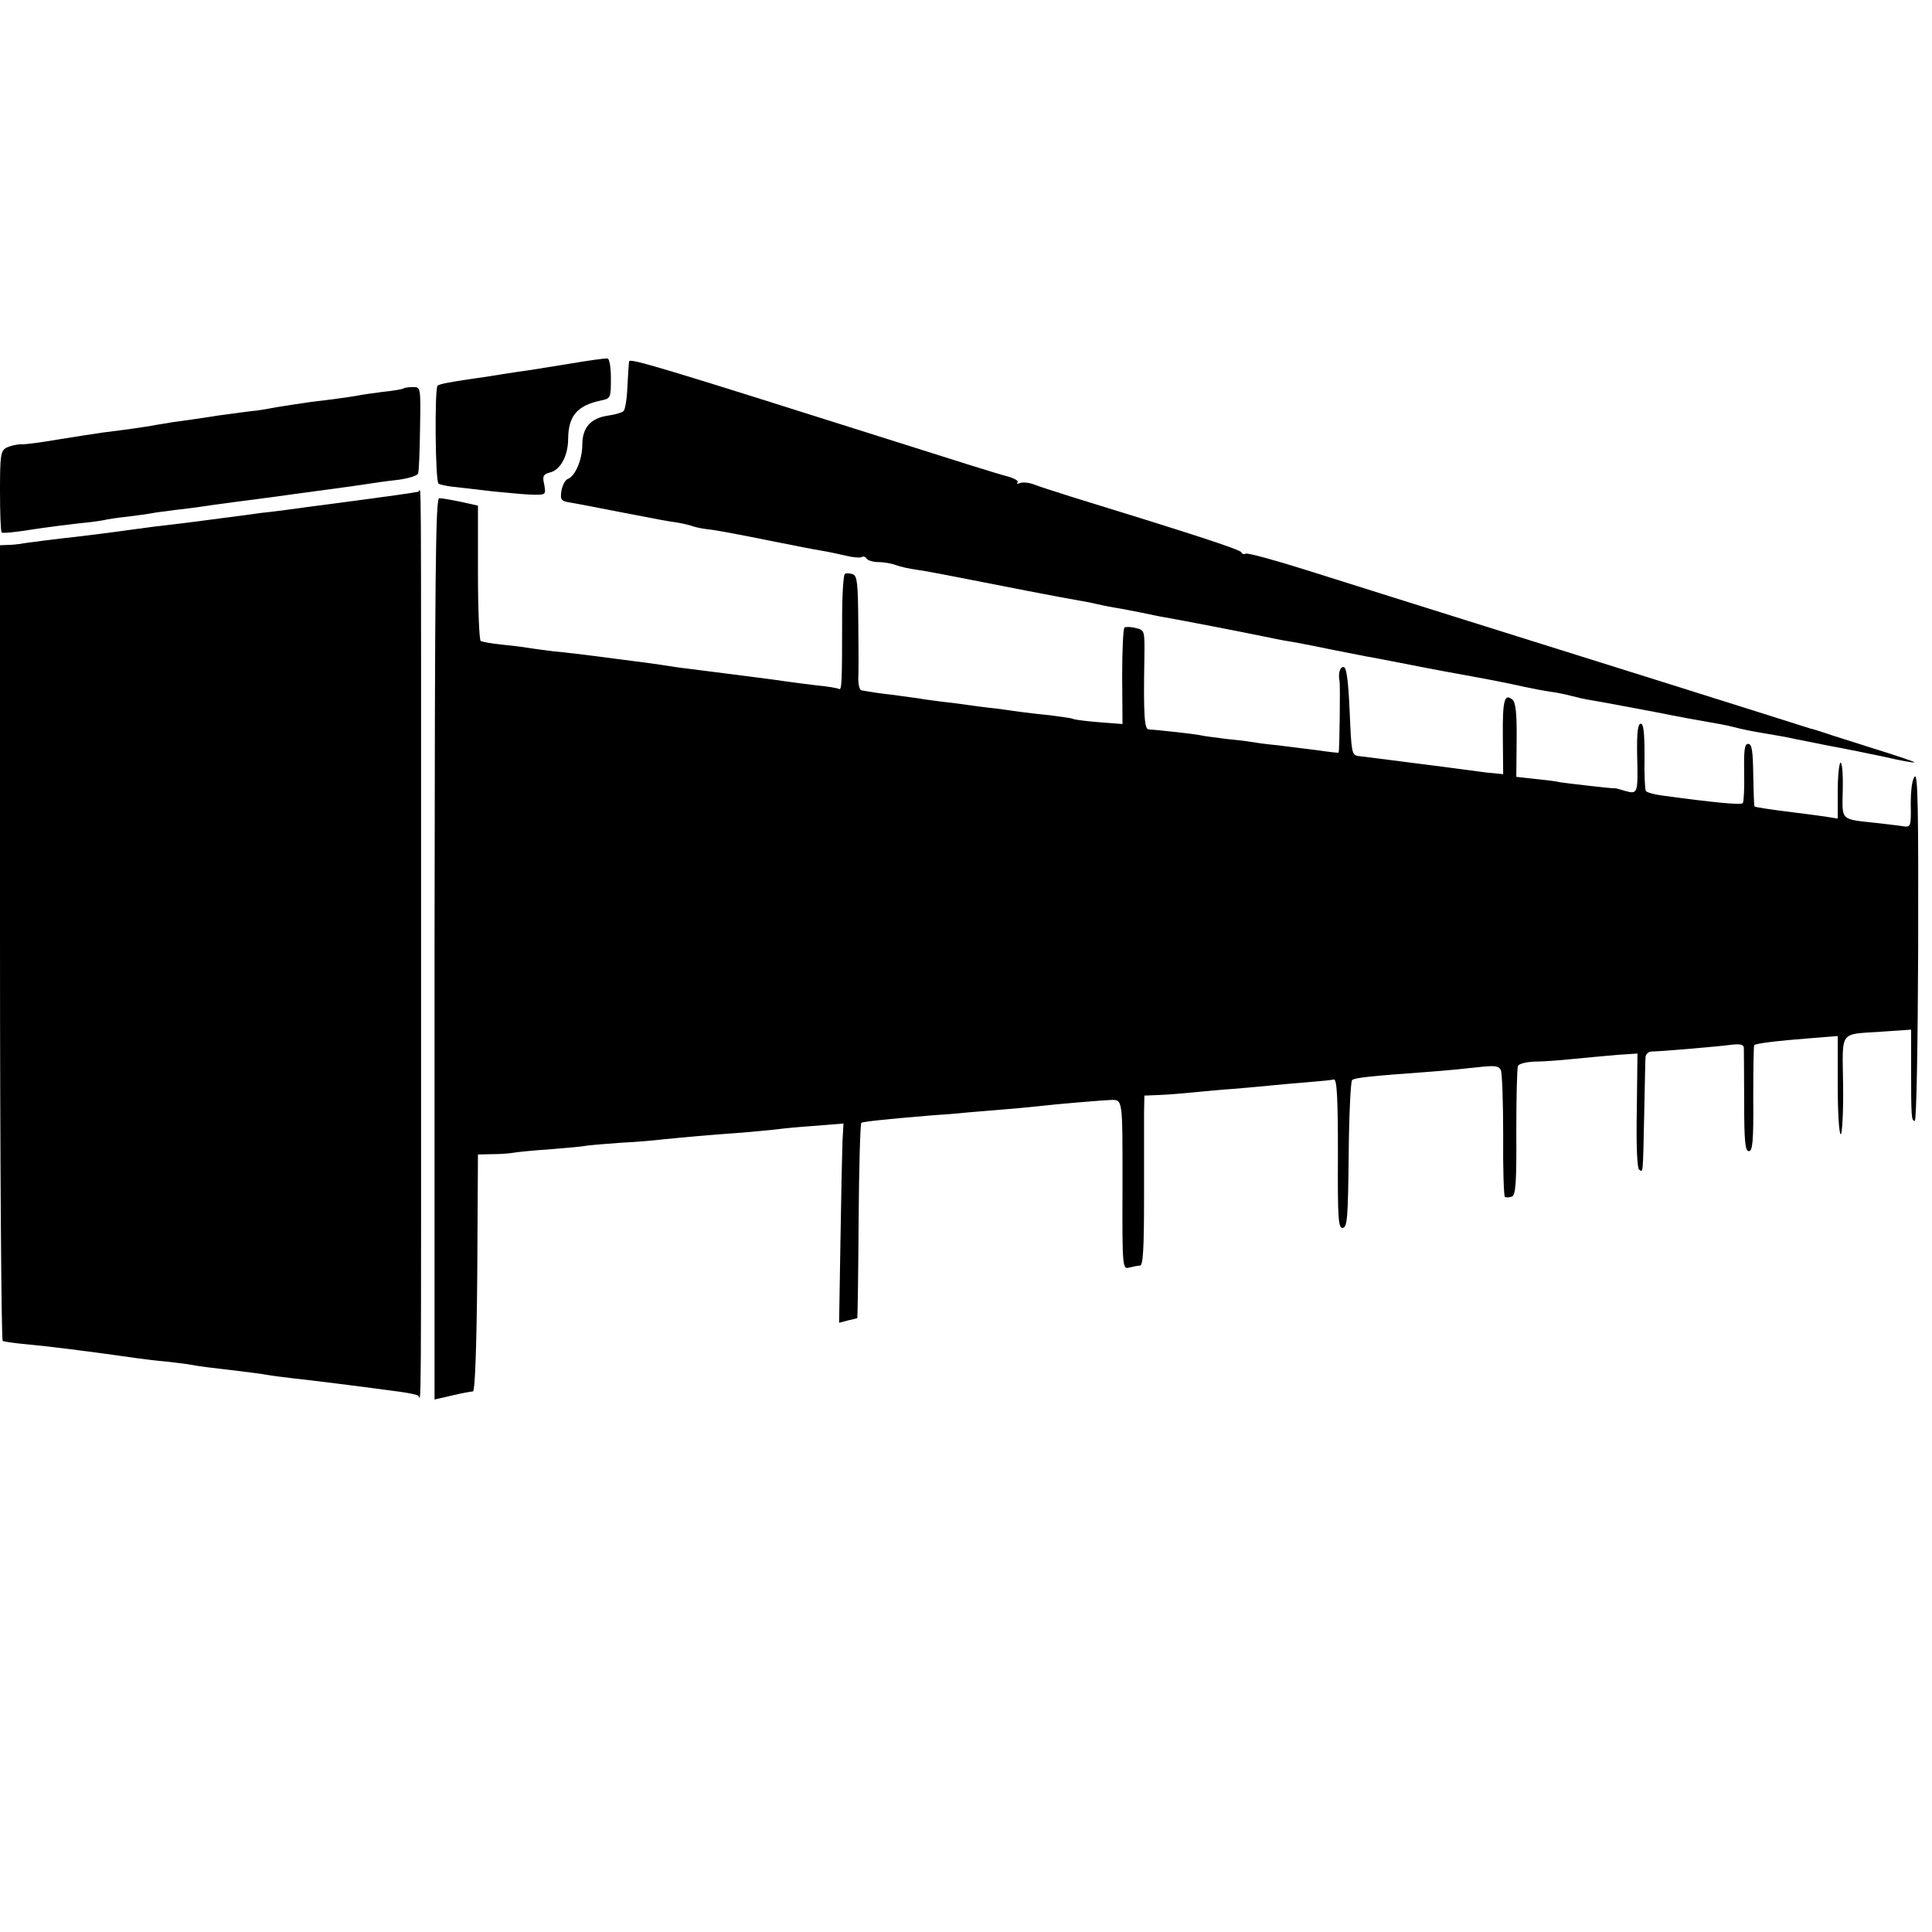 <?xml version="1.0" standalone="no"?>
<!DOCTYPE svg PUBLIC "-//W3C//DTD SVG 20010904//EN"
 "http://www.w3.org/TR/2001/REC-SVG-20010904/DTD/svg10.dtd">
<svg version="1.0" xmlns="http://www.w3.org/2000/svg"
 width="574pt" height="574pt" viewBox="0 0 574 574"
 preserveAspectRatio="xMidYMid meet">
<g transform="translate(0,574) scale(0.1,-0.1)"
fill="#000000" stroke="none">
<path d="M1690 4659 c-58 -9 -127 -21 -154 -24 -27 -4 -58 -9 -70 -11 -11 -2
-38 -6 -61 -9 -74 -11 -99 -16 -105 -21 -9 -10 -7 -285 3 -291 5 -3 23 -7 41
-9 17 -2 72 -8 121 -14 50 -5 105 -10 124 -10 32 0 33 1 28 30 -6 25 -3 31 16
36 32 7 55 50 55 101 1 68 27 98 97 113 29 6 30 7 30 65 0 32 -4 59 -10 60 -5
1 -57 -6 -115 -16z"/>
<path d="M1869 4666 c-1 -6 -3 -40 -5 -75 -1 -35 -7 -68 -11 -72 -5 -5 -26
-11 -48 -14 -51 -8 -75 -36 -75 -87 0 -43 -21 -93 -43 -101 -8 -3 -16 -19 -19
-35 -4 -27 -1 -31 26 -35 17 -3 81 -15 141 -27 145 -28 145 -28 180 -33 17 -3
37 -8 45 -11 8 -3 33 -8 55 -10 22 -3 96 -17 165 -31 69 -14 141 -28 160 -31
19 -3 52 -10 73 -15 20 -5 42 -7 47 -4 5 3 11 1 15 -5 3 -5 19 -10 35 -10 16
0 39 -4 52 -9 13 -5 41 -11 63 -14 22 -3 74 -13 115 -21 121 -24 332 -65 370
-71 19 -3 42 -8 50 -10 8 -2 31 -7 50 -10 19 -3 55 -10 80 -15 25 -5 56 -12
70 -14 52 -9 247 -47 290 -56 25 -5 57 -12 71 -14 14 -2 73 -13 130 -25 57
-11 115 -23 129 -25 25 -5 111 -21 160 -31 14 -3 75 -14 135 -25 61 -11 130
-25 155 -31 25 -5 59 -12 75 -14 17 -2 46 -8 65 -13 19 -5 38 -9 43 -10 37 -6
101 -18 207 -38 69 -14 141 -27 160 -30 19 -3 51 -9 70 -14 19 -5 51 -12 70
-15 57 -10 84 -14 110 -20 14 -3 61 -12 105 -21 44 -8 118 -23 165 -33 47 -11
86 -18 88 -16 2 1 -50 19 -115 39 -65 21 -134 42 -153 49 -19 6 -37 12 -40 12
-3 1 -72 23 -155 49 -162 51 -272 86 -815 256 -195 61 -433 136 -528 166 -95
30 -176 52 -181 49 -5 -3 -11 -1 -13 4 -2 8 -157 58 -508 166 -41 13 -88 28
-104 34 -16 7 -36 9 -45 6 -8 -3 -12 -3 -8 2 5 4 -11 13 -35 19 -24 6 -167 51
-318 99 -714 226 -800 252 -801 241z"/>
<path d="M1199 4586 c-2 -2 -29 -7 -60 -10 -31 -4 -67 -9 -80 -12 -13 -2 -37
-6 -54 -8 -16 -2 -52 -7 -80 -10 -27 -4 -75 -11 -105 -16 -30 -6 -62 -11 -70
-11 -8 -1 -55 -7 -105 -14 -49 -8 -108 -16 -130 -19 -22 -4 -51 -8 -65 -11
-25 -4 -55 -9 -144 -20 -27 -4 -87 -13 -135 -21 -47 -8 -96 -15 -109 -14 -13
0 -32 -5 -43 -10 -17 -10 -19 -22 -19 -129 0 -65 2 -120 5 -123 3 -3 41 1 85
8 44 7 108 15 143 19 34 3 69 8 77 10 8 2 39 7 69 10 30 4 62 8 71 10 9 2 41
6 71 10 30 3 65 8 79 10 23 4 162 22 223 30 55 8 193 26 227 31 72 11 86 13
137 19 28 4 53 12 55 18 3 7 5 67 6 135 2 122 2 122 -21 122 -13 0 -26 -2 -28
-4z"/>
<path d="M1185 4270 c-27 -4 -90 -12 -140 -19 -123 -16 -166 -22 -195 -26 -14
-2 -47 -6 -75 -9 -27 -4 -81 -11 -120 -16 -75 -10 -121 -16 -200 -25 -27 -4
-61 -8 -75 -10 -25 -4 -137 -18 -155 -20 -39 -4 -153 -18 -165 -21 -8 -1 -25
-3 -37 -3 l-23 -1 0 -1179 c0 -649 4 -1182 8 -1185 4 -2 37 -7 72 -10 56 -5
186 -21 325 -41 22 -3 61 -8 87 -10 26 -3 61 -7 77 -10 27 -5 51 -8 154 -20
23 -3 56 -7 72 -10 17 -3 50 -7 75 -10 40 -4 217 -26 325 -41 22 -3 43 -8 47
-10 10 -7 9 -147 9 1351 0 1493 1 1335 -8 1334 -5 -1 -30 -5 -58 -9z"/>
<path d="M1291 2921 l0 -1339 52 12 c29 7 57 12 62 12 6 -1 11 124 13 352 l2
352 43 1 c23 0 50 2 61 4 10 2 58 7 105 10 47 4 98 8 112 11 15 2 62 6 105 9
44 2 99 7 124 10 60 6 137 13 235 20 44 4 91 8 105 10 14 2 63 7 110 10 l86 7
-3 -54 c-1 -29 -4 -162 -6 -295 l-4 -243 26 7 c14 3 27 6 28 7 1 1 3 131 4
289 1 158 5 289 8 291 6 4 76 11 206 22 33 2 83 6 110 9 28 2 82 7 120 10 39
3 86 8 105 10 30 4 186 17 200 17 36 1 35 5 35 -253 -1 -247 0 -250 20 -245
11 3 26 6 32 6 9 0 12 49 12 203 0 111 0 225 0 252 l1 50 48 2 c26 1 72 5 102
8 30 3 82 8 115 10 33 3 83 7 110 10 28 3 78 7 113 10 35 3 69 6 75 8 9 1 12
-54 12 -221 -1 -195 1 -222 15 -220 13 3 15 33 17 217 1 118 6 218 10 222 8 7
53 12 233 25 41 3 103 9 138 13 53 6 64 5 71 -8 4 -9 7 -96 7 -194 -1 -98 2
-181 5 -183 4 -2 13 -2 21 1 11 4 14 42 13 191 0 101 2 190 5 197 3 7 25 12
50 13 25 0 77 4 115 8 39 4 97 9 130 12 l60 4 -2 -169 c-2 -104 1 -172 7 -176
12 -8 11 -19 15 165 2 85 3 162 4 170 1 9 9 16 19 16 37 1 199 15 235 20 26 3
37 1 38 -8 0 -7 1 -79 1 -160 0 -120 3 -148 14 -148 11 0 14 29 13 156 0 86 1
158 3 159 5 5 69 13 161 20 l87 7 0 -146 c0 -80 4 -146 9 -146 4 0 8 65 7 145
-2 167 -14 151 115 160 l87 6 0 -113 c0 -150 1 -158 11 -158 5 0 9 231 10 517
1 406 -1 515 -10 506 -8 -8 -12 -40 -12 -82 1 -65 0 -69 -21 -66 -11 2 -48 6
-81 10 -109 12 -102 5 -100 100 1 46 -2 82 -7 79 -4 -3 -8 -41 -8 -85 l0 -81
-37 6 c-21 3 -58 8 -83 11 -82 10 -125 17 -127 19 -2 1 -3 44 -4 94 -1 71 -4
92 -15 92 -11 0 -13 -18 -12 -84 1 -47 -1 -88 -4 -92 -6 -6 -81 1 -243 23 -22
3 -42 9 -45 13 -3 5 -5 51 -4 104 0 69 -3 96 -11 96 -9 0 -12 -26 -11 -92 3
-116 2 -118 -35 -108 -16 5 -30 9 -32 8 -5 -1 -144 15 -162 18 -11 3 -45 7
-75 10 l-55 6 1 109 c1 79 -3 112 -12 120 -24 20 -30 1 -29 -110 l1 -111 -51
5 c-27 4 -61 8 -75 10 -14 2 -83 11 -155 20 -71 9 -139 18 -150 19 -19 3 -20
12 -25 131 -4 90 -9 130 -17 133 -12 3 -18 -19 -13 -43 2 -12 0 -209 -3 -211
-1 -1 -29 2 -62 7 -33 4 -87 11 -120 15 -33 3 -68 8 -79 10 -10 2 -44 6 -75 9
-31 4 -63 8 -71 10 -15 4 -135 17 -157 18 -13 0 -16 41 -13 213 1 80 1 82 -25
88 -14 4 -29 4 -34 2 -4 -3 -7 -68 -7 -146 l1 -141 -65 5 c-37 3 -73 7 -81 10
-7 3 -39 7 -69 11 -30 3 -66 7 -80 9 -14 2 -50 7 -80 11 -30 3 -66 8 -80 10
-14 2 -49 7 -79 10 -30 4 -61 8 -70 10 -9 1 -45 6 -81 11 -36 4 -68 9 -72 10
-5 1 -13 2 -18 3 -6 0 -10 16 -10 34 1 17 1 93 0 169 -1 113 -3 137 -16 142
-9 3 -19 4 -24 1 -4 -3 -8 -60 -8 -127 0 -192 -1 -219 -9 -215 -5 3 -35 8 -68
11 -33 4 -71 9 -85 11 -23 4 -221 29 -300 39 -19 2 -51 7 -70 10 -19 3 -55 8
-80 11 -25 3 -76 10 -115 15 -38 5 -97 12 -130 15 -33 4 -69 9 -80 11 -11 2
-44 6 -74 9 -30 3 -58 8 -63 11 -4 3 -8 95 -8 204 l0 198 -50 11 c-28 6 -57
11 -65 11 -11 0 -13 -213 -14 -1339z"/>
</g>
</svg>
